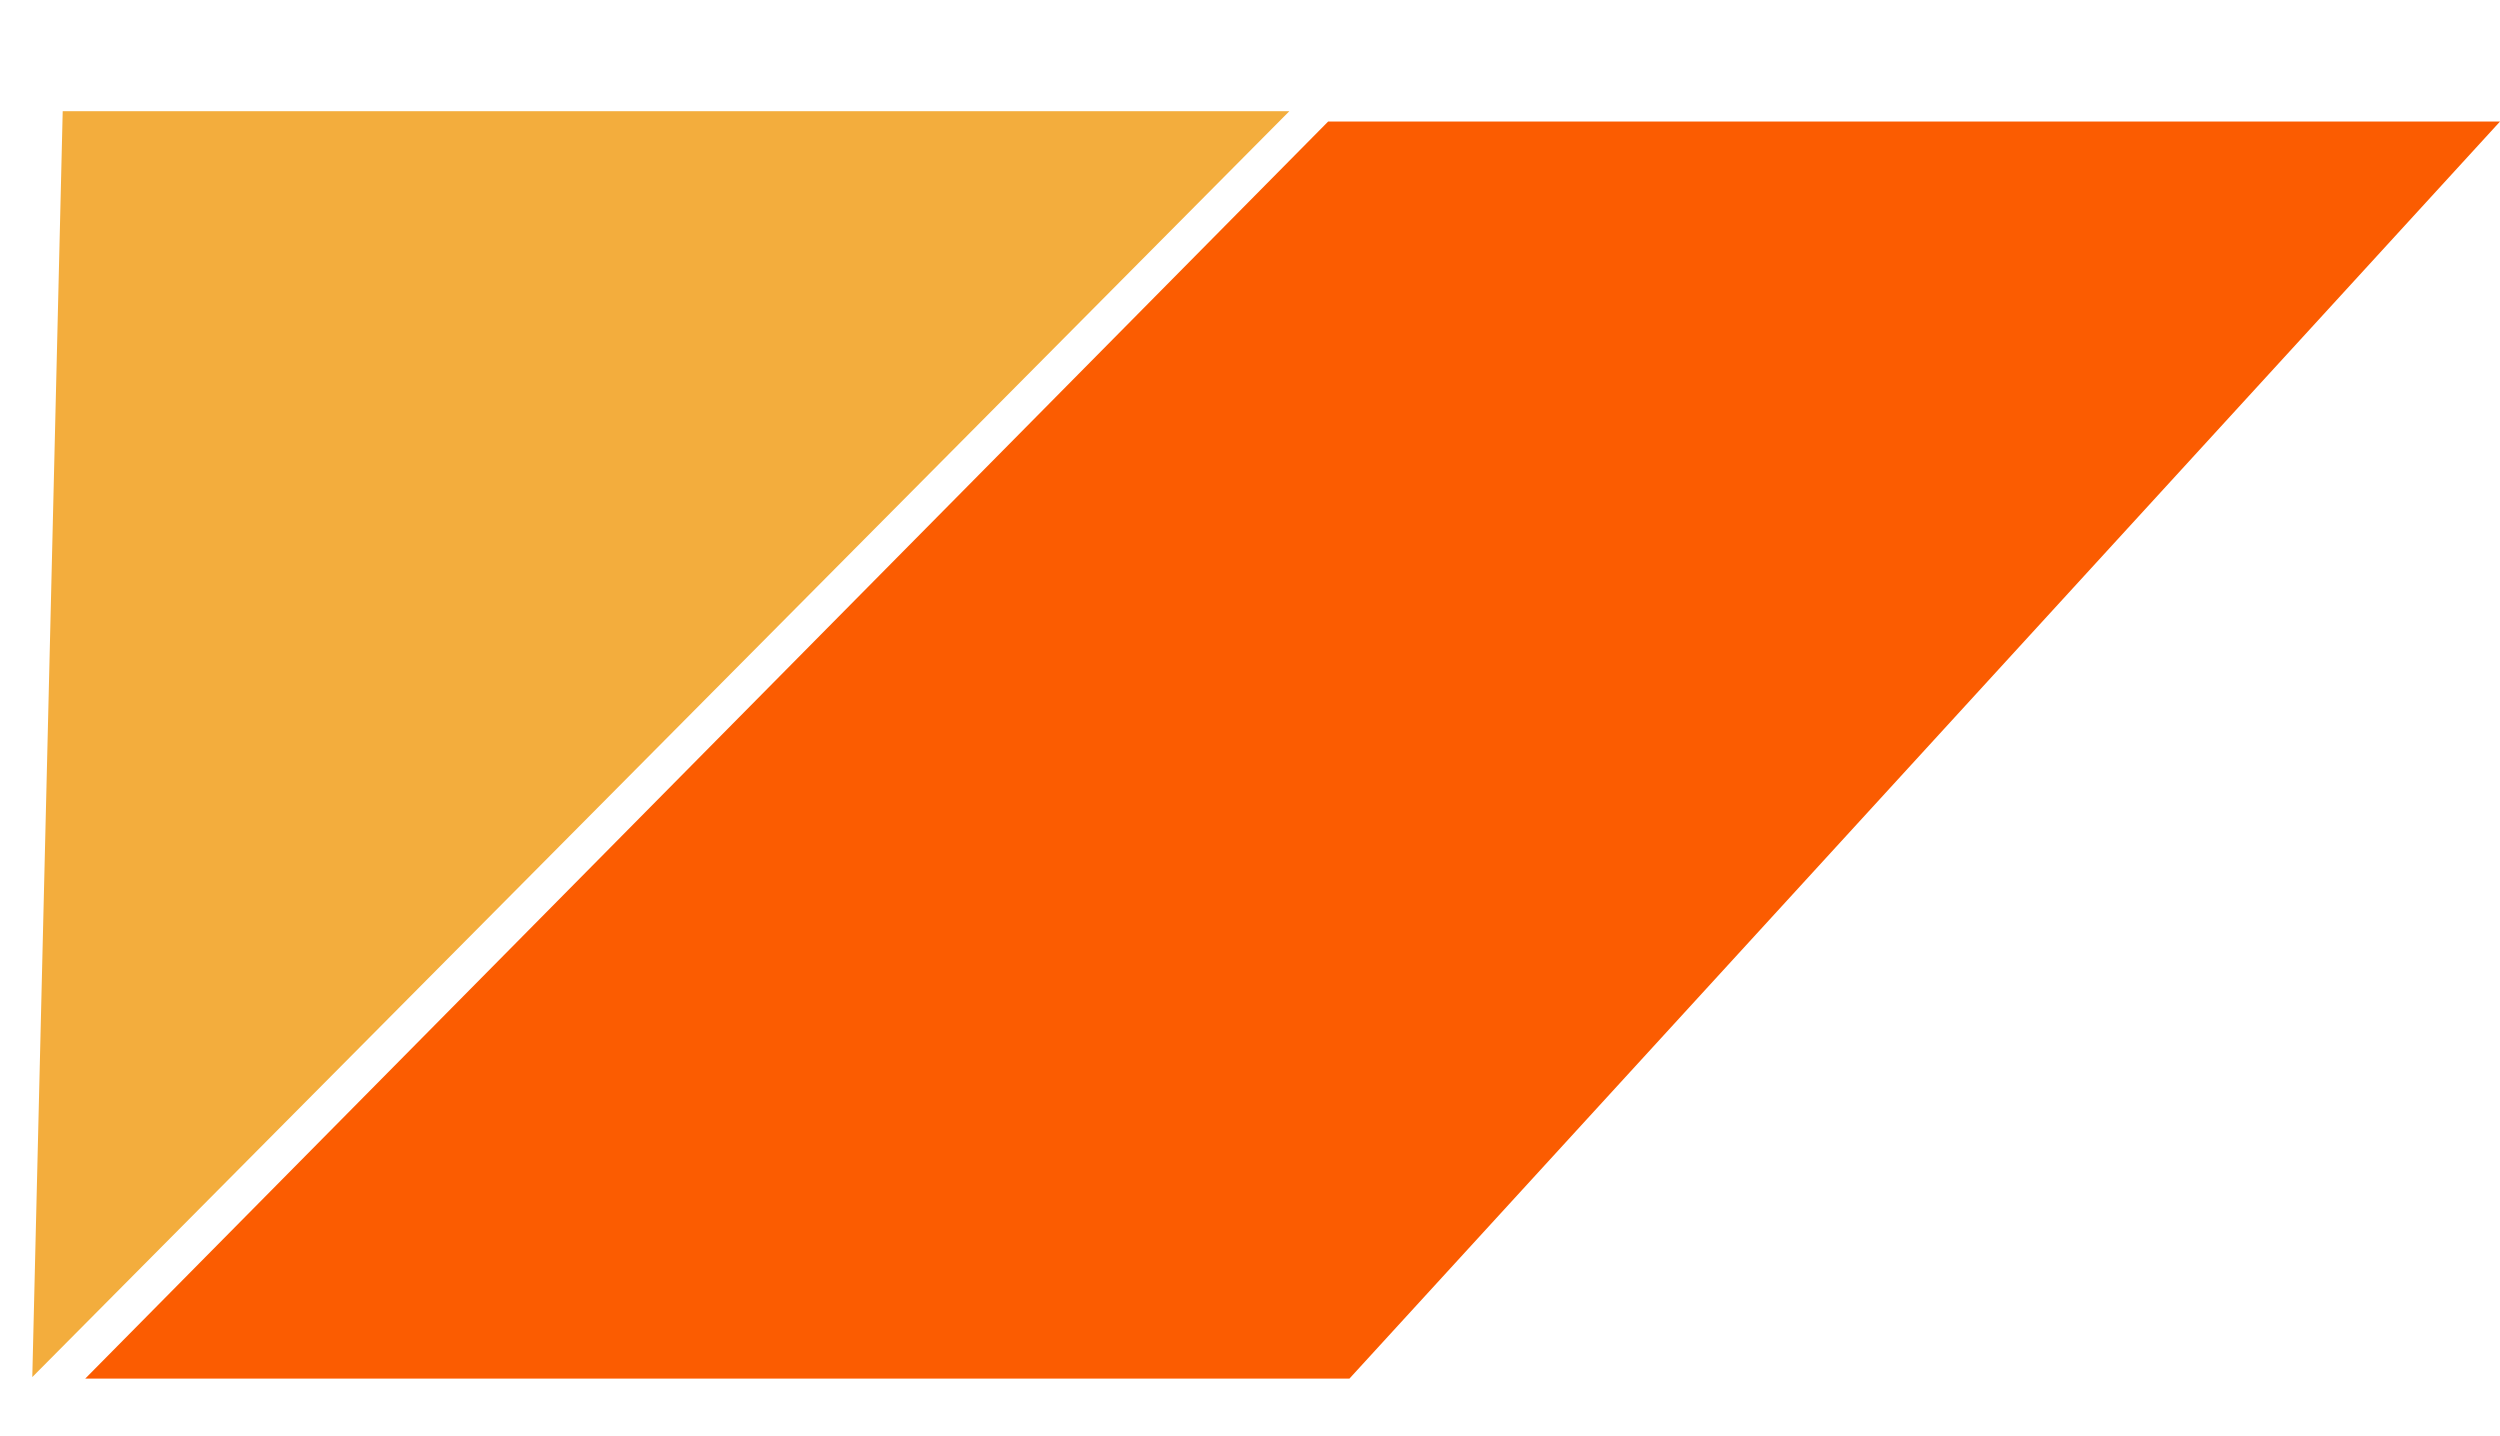 <?xml version="1.0" encoding="UTF-8"?> <svg xmlns="http://www.w3.org/2000/svg" width="47" height="27" viewBox="0 0 47 27" fill="none"><path d="M24.24 2.09L0.607 25.889L1.179 2.09L24.24 2.09Z" fill="#F3AD3D"></path><path d="M24.969 2.285H47L25.369 25.918H1.602L24.969 2.285Z" fill="#FB5C01"></path></svg> 